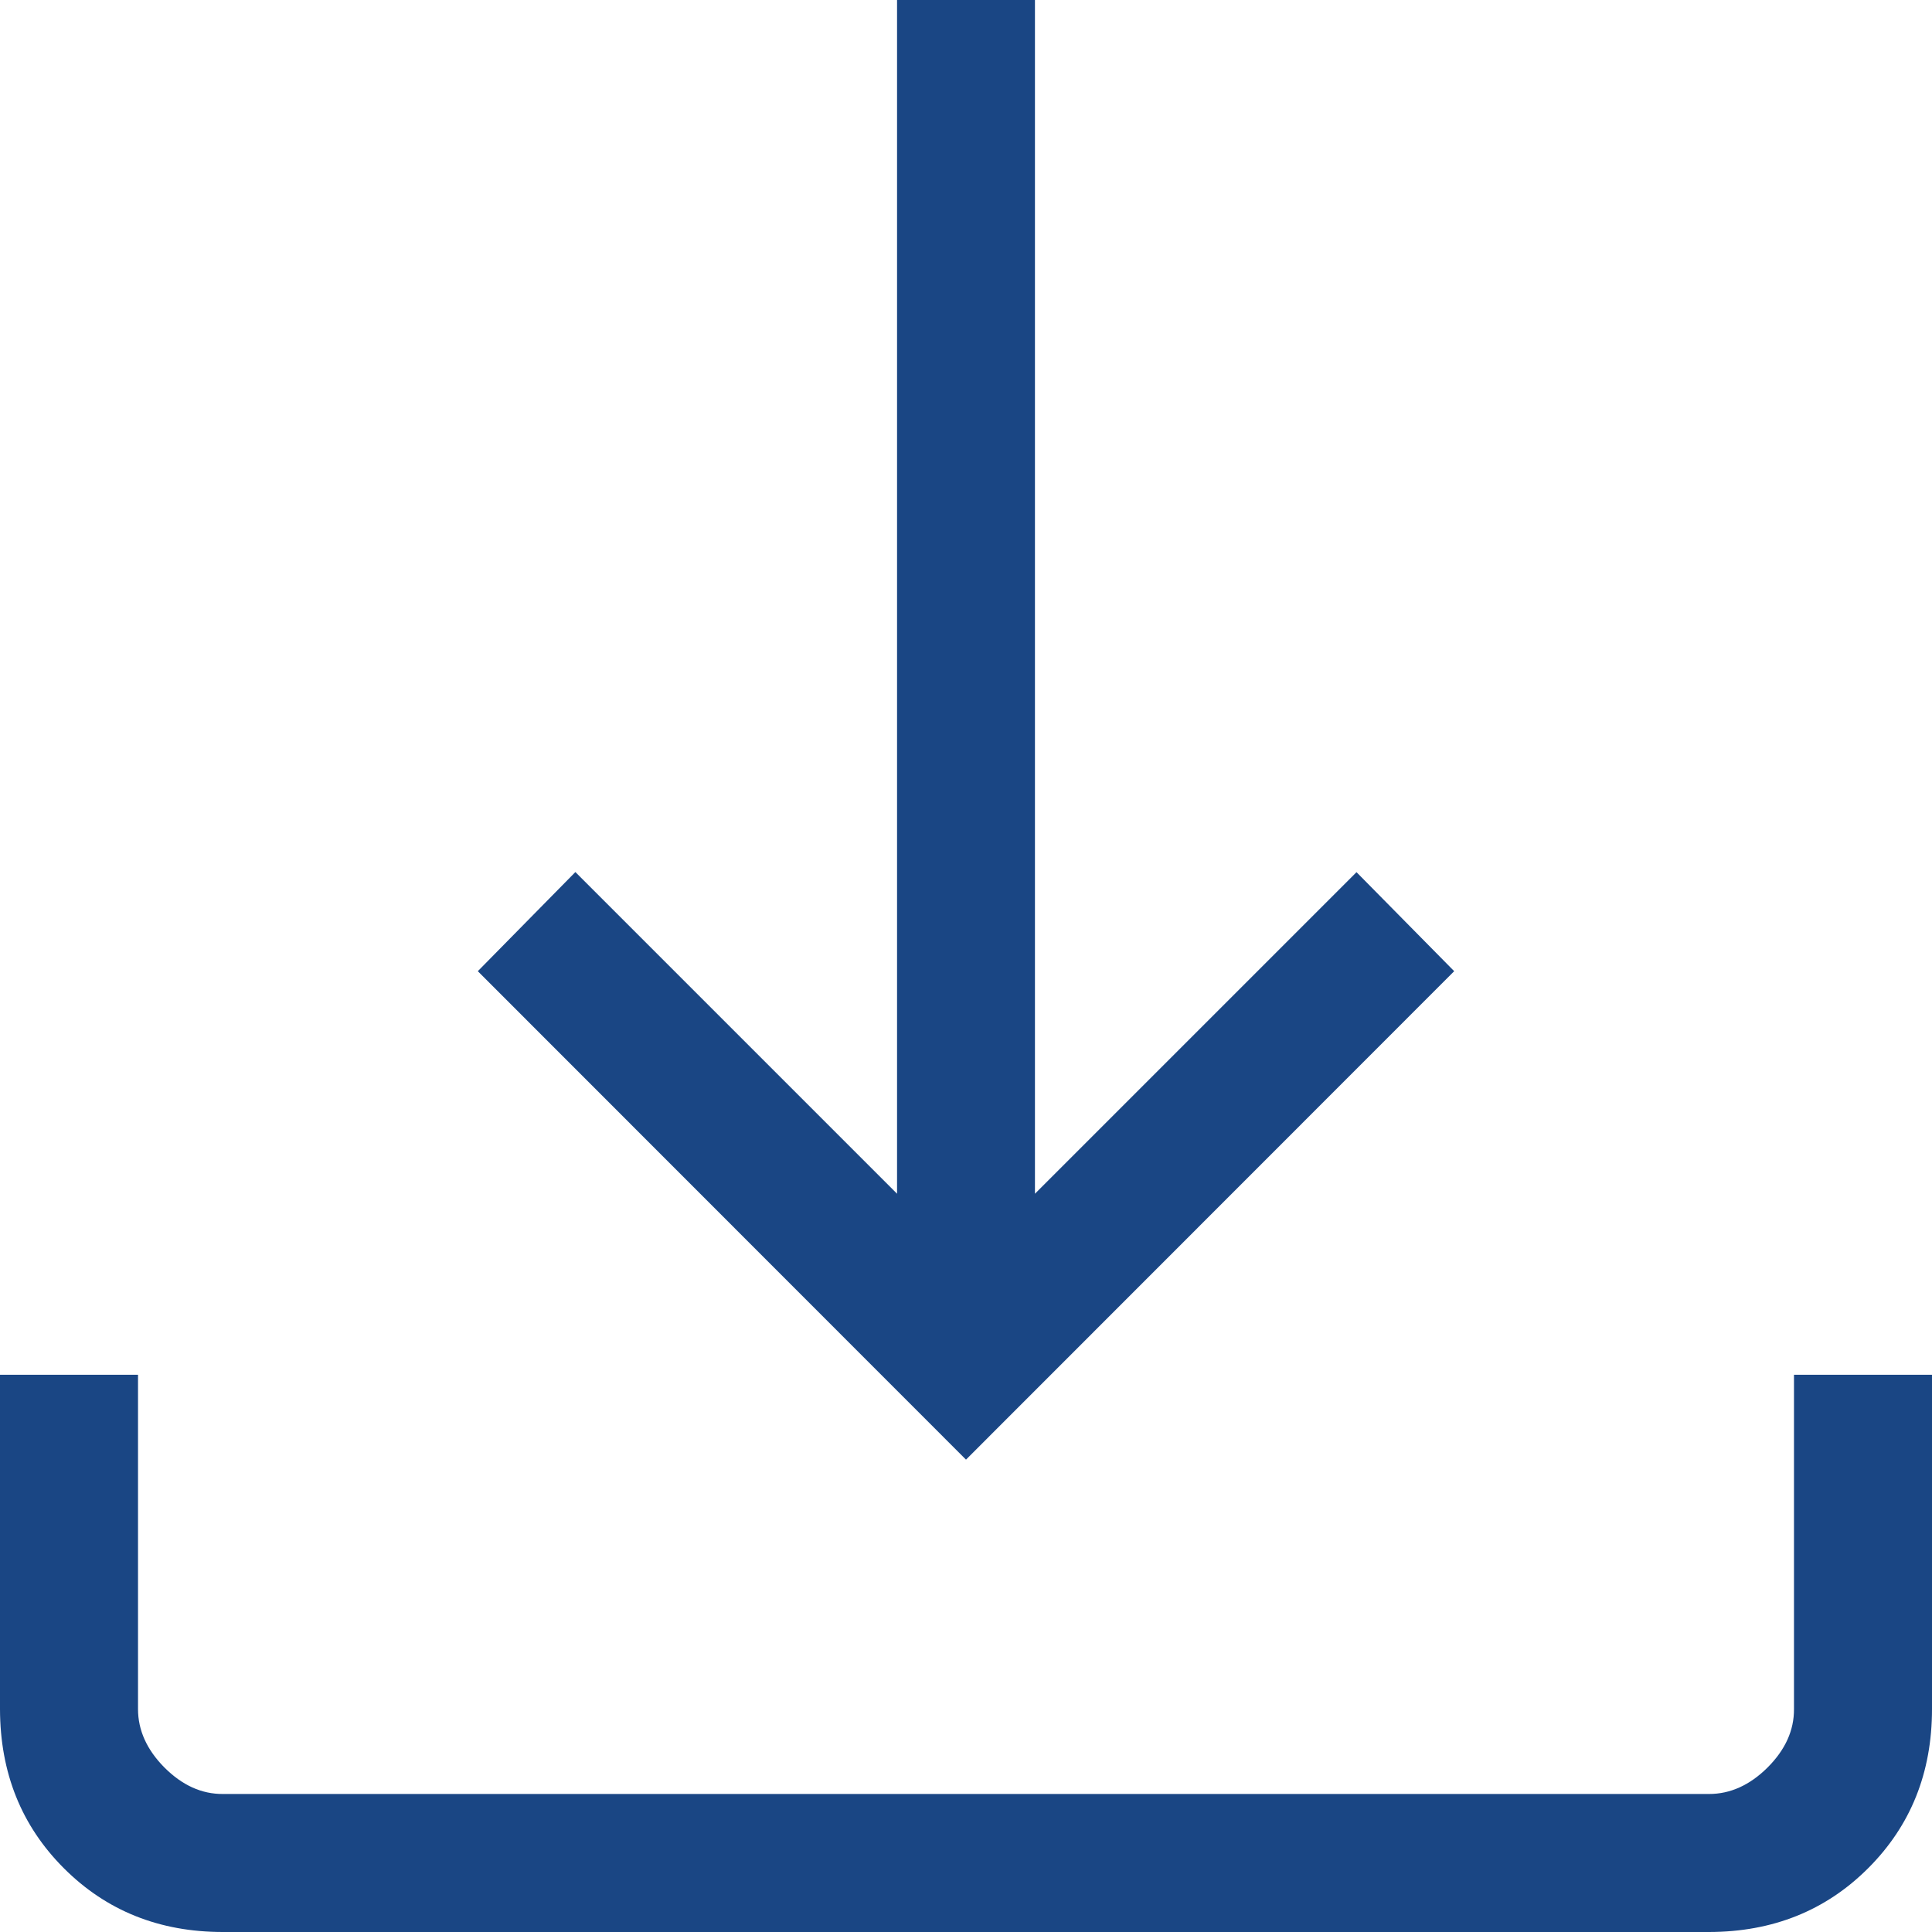 <svg width="16" height="16" viewBox="0 0 16 16" fill="none" xmlns="http://www.w3.org/2000/svg">
<path d="M8 12.088L3.957 8.043L4.765 7.222L7.429 9.886V0H8.571V9.886L11.234 7.223L12.043 8.043L8 12.088ZM1.846 16C1.32 16 0.881 15.824 0.529 15.472C0.177 15.12 0.001 14.681 0 14.154V11.385H1.143V14.154C1.143 14.329 1.216 14.491 1.362 14.638C1.509 14.785 1.67 14.858 1.846 14.857H14.154C14.329 14.857 14.491 14.784 14.638 14.638C14.785 14.491 14.858 14.33 14.857 14.154V11.385H16V14.154C16 14.68 15.824 15.119 15.472 15.471C15.12 15.823 14.681 15.999 14.154 16H1.846Z" fill="#1A4684"/>
</svg>
